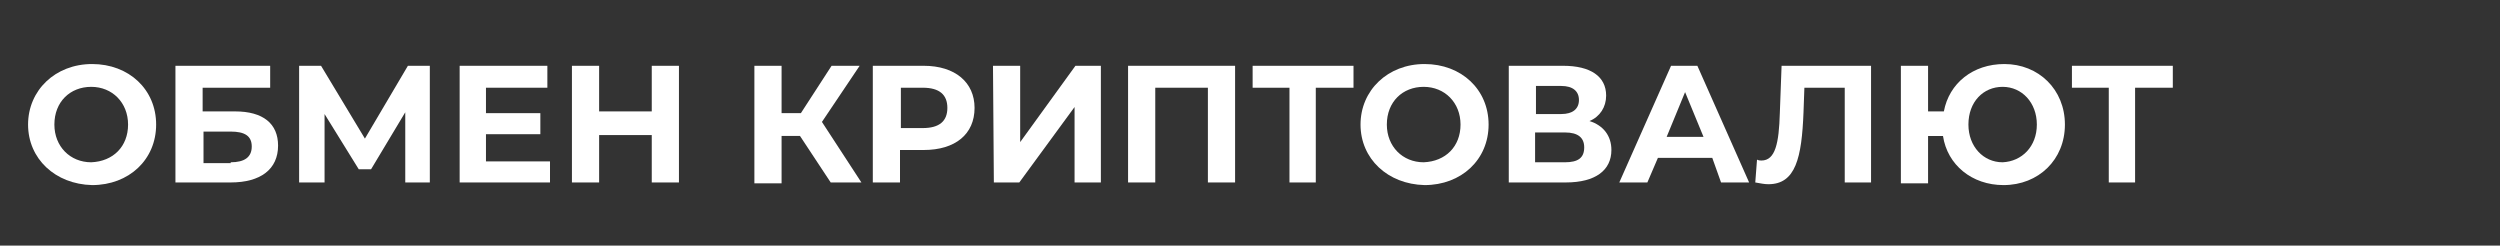 <?xml version="1.0" encoding="utf-8"?>
<!-- Generator: Adobe Illustrator 21.1.0, SVG Export Plug-In . SVG Version: 6.00 Build 0)  -->
<svg version="1.1" id="Слой_1" xmlns="http://www.w3.org/2000/svg" xmlns:xlink="http://www.w3.org/1999/xlink" x="0px" y="0px"
	 viewBox="0 0 285 28" style="enable-background:new 0 0 285 28;" xml:space="preserve">
<rect x="0" y="0" width="285" height="28" fill="#333333" stroke="none"/>
<style type="text/css">
	.st0{fill:#FFFFFF;}
</style>
<g>
	<path class="st0" d="M3.2,14.2c0-3.9,3.1-6.9,7.3-6.9s7.3,2.9,7.3,6.9s-3.1,6.9-7.3,6.9C6.3,21,3.2,18.1,3.2,14.2z M14.6,14.2
		c0-2.5-1.8-4.3-4.2-4.3s-4.2,1.7-4.2,4.3c0,2.5,1.8,4.3,4.2,4.3C12.9,18.4,14.6,16.7,14.6,14.2z"/>
	<path class="st0" d="M20.1,7.5h10.7V10h-7.7v2.7h3.7c3.2,0,4.9,1.4,4.9,3.9c0,2.7-2,4.2-5.4,4.2H20V7.5H20.1z M26.3,18.5
		c1.6,0,2.4-0.6,2.4-1.8S27.9,15,26.3,15h-3.1v3.6h3.1V18.5z"/>
	<path class="st0" d="M46.2,20.8v-8l-3.9,6.5h-1.4L37,13v7.8h-2.9V7.5h2.5l5,8.3l4.9-8.3H49v13.3H46.2z"/>
	<path class="st0" d="M62.7,18.3v2.5H52.4V7.5h10V10h-7v2.9h6.2v2.4h-6.2v3.1h7.3V18.3z"/>
	<path class="st0" d="M77.4,7.5v13.3h-3.1v-5.4h-6v5.4h-3.1V7.5h3.1v5.2h6V7.5H77.4z"/>
	<path class="st0" d="M91.2,15.5h-2.1v5.4H86V7.5h3.1v5.4h2.2l3.5-5.4H98l-4.3,6.4l4.5,6.9h-3.5L91.2,15.5z"/>
	<path class="st0" d="M111.1,12.3c0,3-2.2,4.8-5.8,4.8h-2.7v3.7h-3.1V7.5h5.8C108.9,7.5,111.1,9.4,111.1,12.3z M108,12.3
		c0-1.5-0.9-2.3-2.8-2.3h-2.5v4.6h2.5C107.1,14.6,108,13.8,108,12.3z"/>
	<path class="st0" d="M113.2,7.5h3.1v8.7l6.3-8.7h2.9v13.3h-3v-8.6l-6.3,8.6h-2.9L113.2,7.5L113.2,7.5z"/>
	<path class="st0" d="M140.8,7.5v13.3h-3.1V10h-6v10.8h-3.1V7.5H140.8z"/>
	<path class="st0" d="M154.3,10H150v10.8h-3V10h-4.2V7.5h11.5V10z"/>
	<path class="st0" d="M155.1,14.2c0-3.9,3.1-6.9,7.3-6.9s7.3,2.9,7.3,6.9s-3.1,6.9-7.3,6.9C158.2,21,155.1,18.1,155.1,14.2z
		 M166.5,14.2c0-2.5-1.8-4.3-4.2-4.3s-4.2,1.7-4.2,4.3c0,2.5,1.8,4.3,4.2,4.3C164.8,18.4,166.5,16.7,166.5,14.2z"/>
	<path class="st0" d="M183.7,17.1c0,2.3-1.8,3.7-5.2,3.7H172V7.5h6.2c3.1,0,4.9,1.2,4.9,3.4c0,1.3-0.7,2.4-1.9,2.9
		C182.8,14.3,183.7,15.5,183.7,17.1z M175.1,13h2.9c1.3,0,2-0.6,2-1.6s-0.7-1.6-2-1.6h-2.9V13z M180.6,16.8c0-1.1-0.7-1.7-2.2-1.7
		H175v3.4h3.4C179.9,18.5,180.6,18,180.6,16.8z"/>
	<path class="st0" d="M195.2,18H189l-1.2,2.8h-3.2l5.9-13.3h3l5.9,13.3h-3.2L195.2,18z M194.2,15.6l-2.1-5.1l-2.1,5.1H194.2z"/>
	<path class="st0" d="M213.3,7.5v13.3h-3V10h-4.6l-0.1,2.8c-0.2,5.2-0.9,8.2-4,8.2c-0.5,0-0.9-0.1-1.5-0.2l0.2-2.6
		c0.2,0.1,0.4,0.1,0.5,0.1c1.6,0,2-2,2.1-5.4l0.2-5.4C203.1,7.5,213.3,7.5,213.3,7.5z"/>
	<path class="st0" d="M235.4,14.2c0,4-3,6.9-7,6.9c-3.6,0-6.4-2.3-6.9-5.6h-1.7v5.4h-3.1V7.5h3.1v5.2h1.8c0.6-3.2,3.3-5.4,6.9-5.4
		C232.4,7.3,235.4,10.2,235.4,14.2z M232.2,14.2c0-2.5-1.7-4.3-3.9-4.3s-3.9,1.7-3.9,4.3c0,2.5,1.7,4.3,3.9,4.3
		C230.5,18.4,232.2,16.7,232.2,14.2z"/>
	<path class="st0" d="M247.7,10h-4.3v10.8h-3V10h-4.2V7.5h11.5V10z"/>
</g>
</svg>
